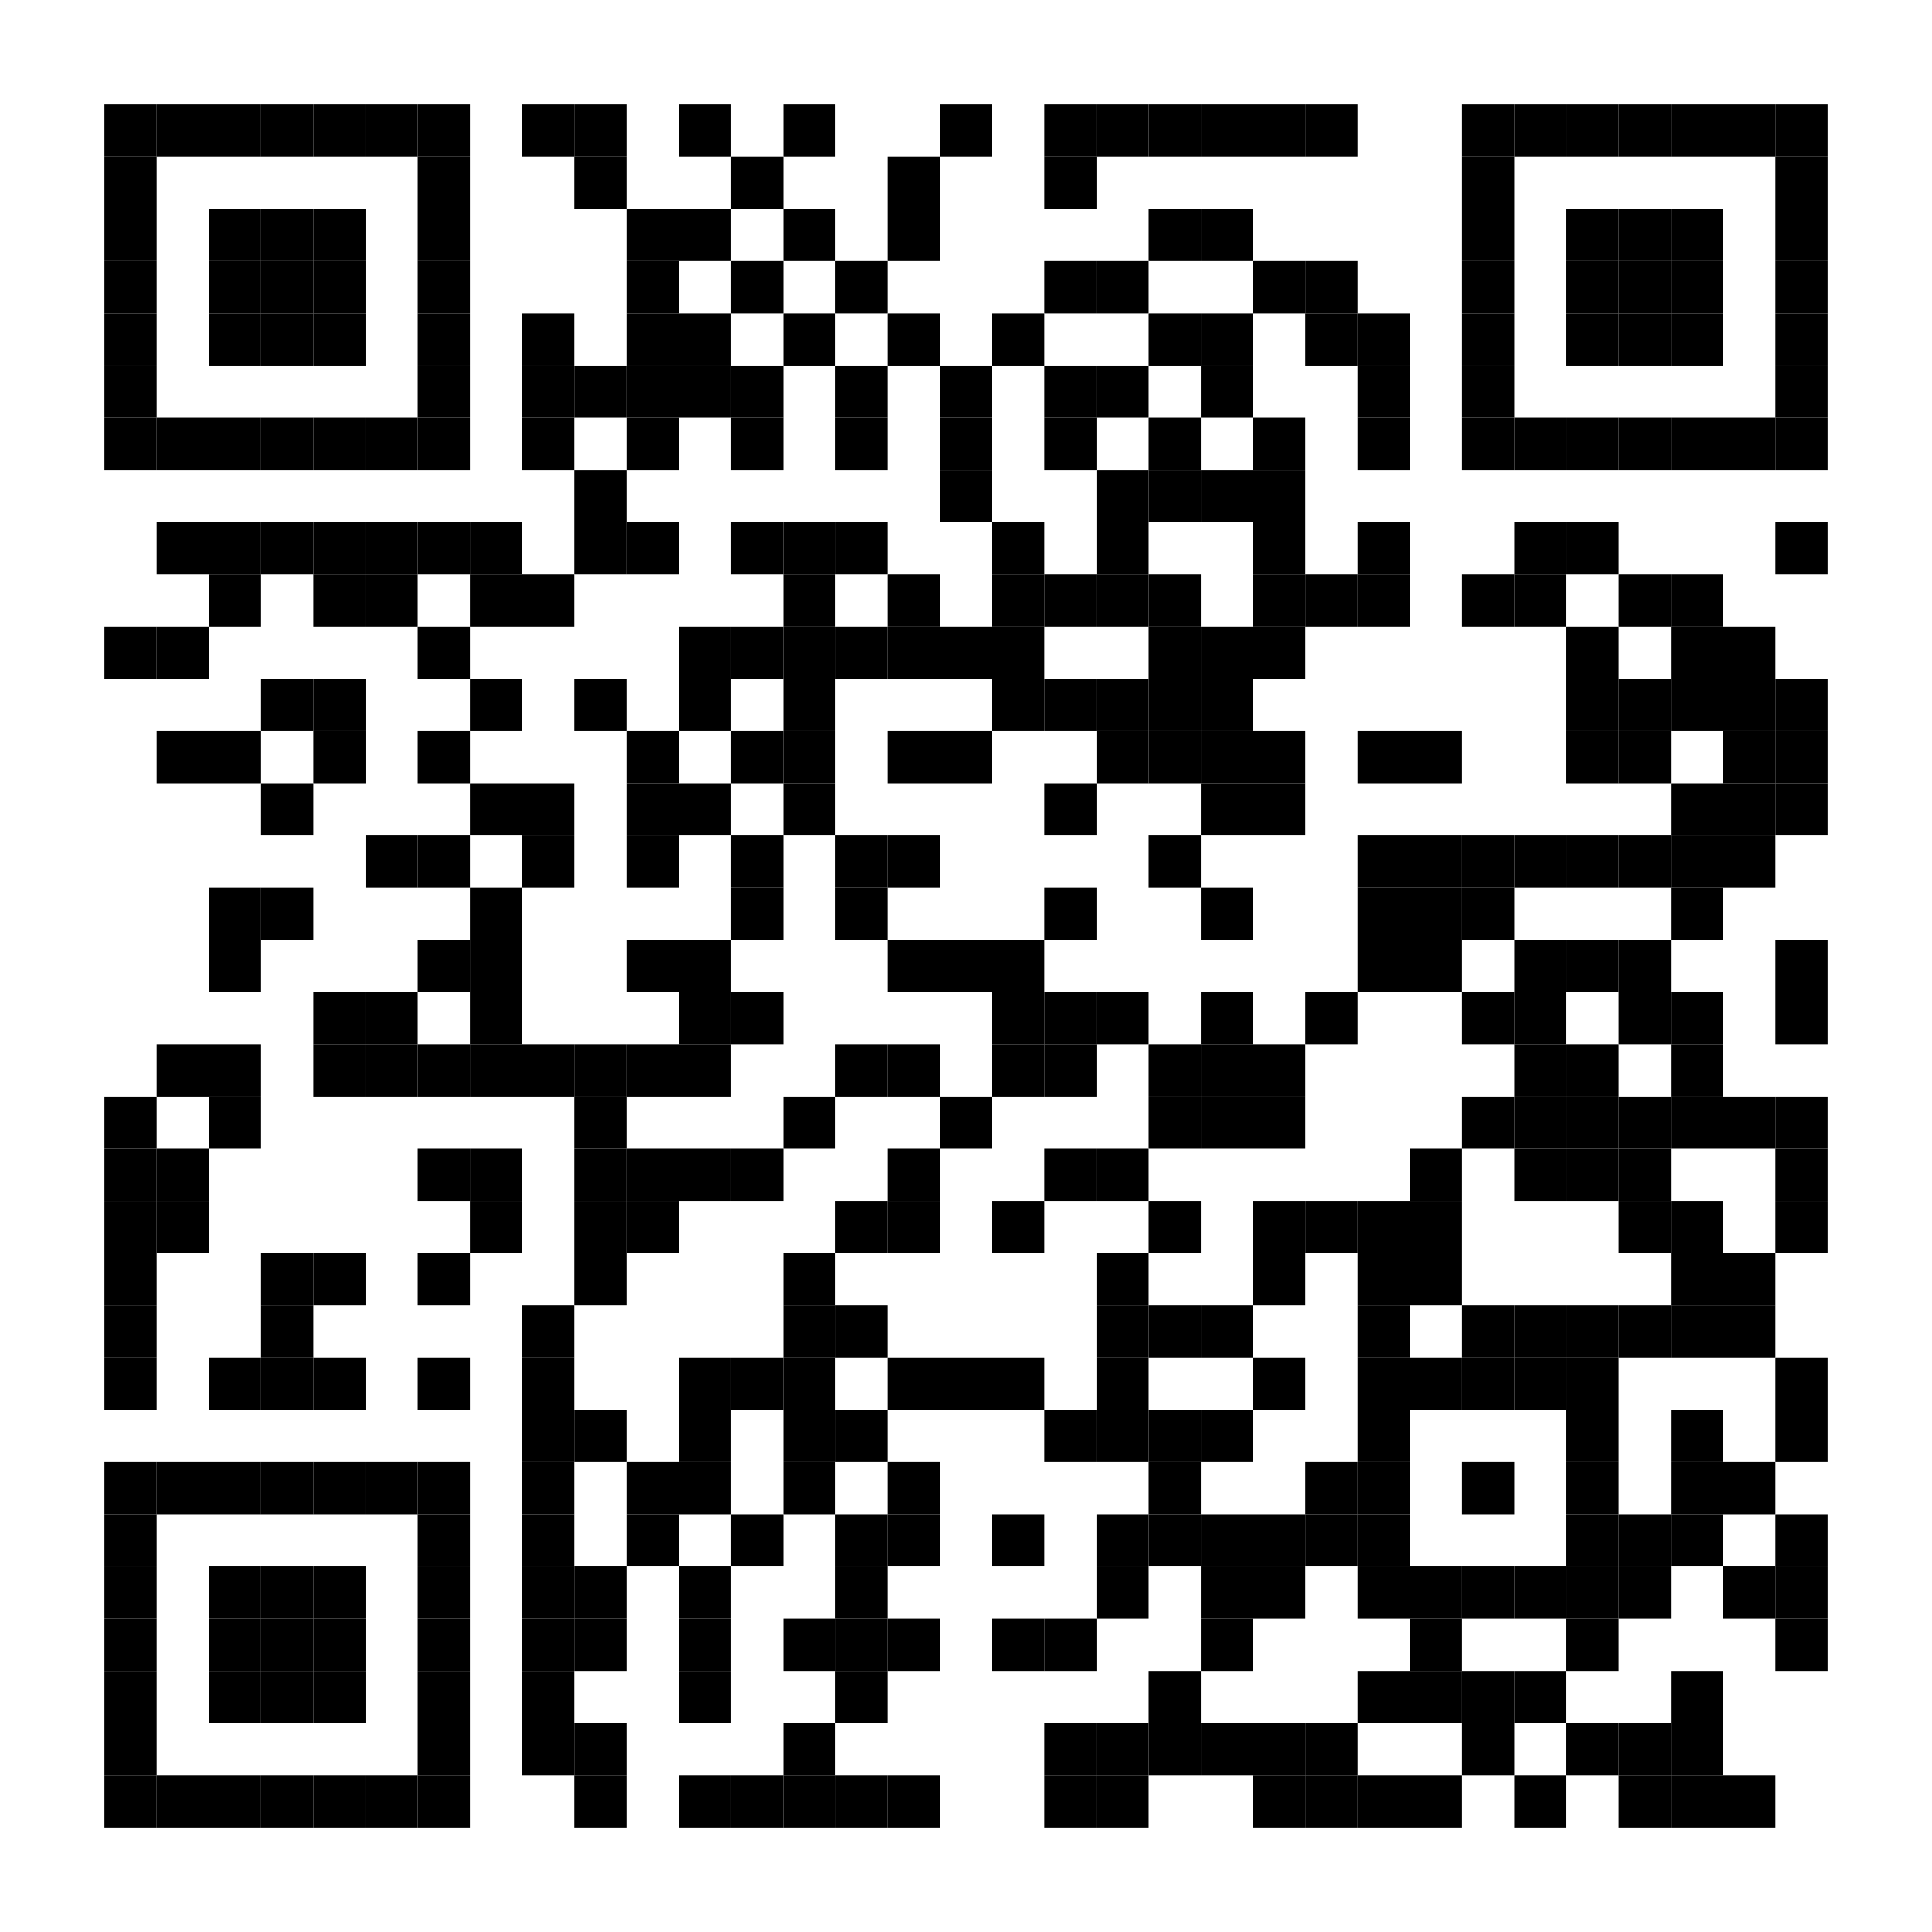 <?xml version="1.0" encoding="utf-8"?>
<!DOCTYPE svg PUBLIC "-//W3C//DTD SVG 20010904//EN" "http://www.w3.org/TR/2001/REC-SVG-20010904/DTD/svg10.dtd">
<svg xmlns="http://www.w3.org/2000/svg" xml:space="preserve" xmlns:xlink="http://www.w3.org/1999/xlink" width="592" height="592" viewBox="0 0 592 592">
<desc></desc>
<rect width="592" height="592" fill="#ffffff" cx="0" cy="0" />
<defs>
<rect id="p" width="16" height="16" />
<circle id="circle" r="8" stroke-width="0" fill="000000" />
<rect id="hor" width="16" height="4" />
<rect id="ver" width="4" height="16" />
<polygon id="3d1" points="0,0 16,0 0,16" stroke-width="0" fill="000000" />
<polygon id="3d2" points="0,16 16,0 16,16" stroke-width="0" fill="#808080" />
</defs>
<g fill="#000000">
<use x="32" y="32" xlink:href="#p" />
<use x="48" y="32" xlink:href="#p" />
<use x="64" y="32" xlink:href="#p" />
<use x="80" y="32" xlink:href="#p" />
<use x="96" y="32" xlink:href="#p" />
<use x="112" y="32" xlink:href="#p" />
<use x="128" y="32" xlink:href="#p" />
<use x="160" y="32" xlink:href="#p" />
<use x="176" y="32" xlink:href="#p" />
<use x="208" y="32" xlink:href="#p" />
<use x="240" y="32" xlink:href="#p" />
<use x="288" y="32" xlink:href="#p" />
<use x="320" y="32" xlink:href="#p" />
<use x="336" y="32" xlink:href="#p" />
<use x="352" y="32" xlink:href="#p" />
<use x="368" y="32" xlink:href="#p" />
<use x="384" y="32" xlink:href="#p" />
<use x="400" y="32" xlink:href="#p" />
<use x="448" y="32" xlink:href="#p" />
<use x="464" y="32" xlink:href="#p" />
<use x="480" y="32" xlink:href="#p" />
<use x="496" y="32" xlink:href="#p" />
<use x="512" y="32" xlink:href="#p" />
<use x="528" y="32" xlink:href="#p" />
<use x="544" y="32" xlink:href="#p" />
<use x="32" y="48" xlink:href="#p" />
<use x="128" y="48" xlink:href="#p" />
<use x="176" y="48" xlink:href="#p" />
<use x="224" y="48" xlink:href="#p" />
<use x="272" y="48" xlink:href="#p" />
<use x="320" y="48" xlink:href="#p" />
<use x="448" y="48" xlink:href="#p" />
<use x="544" y="48" xlink:href="#p" />
<use x="32" y="64" xlink:href="#p" />
<use x="64" y="64" xlink:href="#p" />
<use x="80" y="64" xlink:href="#p" />
<use x="96" y="64" xlink:href="#p" />
<use x="128" y="64" xlink:href="#p" />
<use x="192" y="64" xlink:href="#p" />
<use x="208" y="64" xlink:href="#p" />
<use x="240" y="64" xlink:href="#p" />
<use x="272" y="64" xlink:href="#p" />
<use x="352" y="64" xlink:href="#p" />
<use x="368" y="64" xlink:href="#p" />
<use x="448" y="64" xlink:href="#p" />
<use x="480" y="64" xlink:href="#p" />
<use x="496" y="64" xlink:href="#p" />
<use x="512" y="64" xlink:href="#p" />
<use x="544" y="64" xlink:href="#p" />
<use x="32" y="80" xlink:href="#p" />
<use x="64" y="80" xlink:href="#p" />
<use x="80" y="80" xlink:href="#p" />
<use x="96" y="80" xlink:href="#p" />
<use x="128" y="80" xlink:href="#p" />
<use x="192" y="80" xlink:href="#p" />
<use x="224" y="80" xlink:href="#p" />
<use x="256" y="80" xlink:href="#p" />
<use x="320" y="80" xlink:href="#p" />
<use x="336" y="80" xlink:href="#p" />
<use x="384" y="80" xlink:href="#p" />
<use x="400" y="80" xlink:href="#p" />
<use x="448" y="80" xlink:href="#p" />
<use x="480" y="80" xlink:href="#p" />
<use x="496" y="80" xlink:href="#p" />
<use x="512" y="80" xlink:href="#p" />
<use x="544" y="80" xlink:href="#p" />
<use x="32" y="96" xlink:href="#p" />
<use x="64" y="96" xlink:href="#p" />
<use x="80" y="96" xlink:href="#p" />
<use x="96" y="96" xlink:href="#p" />
<use x="128" y="96" xlink:href="#p" />
<use x="160" y="96" xlink:href="#p" />
<use x="192" y="96" xlink:href="#p" />
<use x="208" y="96" xlink:href="#p" />
<use x="240" y="96" xlink:href="#p" />
<use x="272" y="96" xlink:href="#p" />
<use x="304" y="96" xlink:href="#p" />
<use x="352" y="96" xlink:href="#p" />
<use x="368" y="96" xlink:href="#p" />
<use x="400" y="96" xlink:href="#p" />
<use x="416" y="96" xlink:href="#p" />
<use x="448" y="96" xlink:href="#p" />
<use x="480" y="96" xlink:href="#p" />
<use x="496" y="96" xlink:href="#p" />
<use x="512" y="96" xlink:href="#p" />
<use x="544" y="96" xlink:href="#p" />
<use x="32" y="112" xlink:href="#p" />
<use x="128" y="112" xlink:href="#p" />
<use x="160" y="112" xlink:href="#p" />
<use x="176" y="112" xlink:href="#p" />
<use x="192" y="112" xlink:href="#p" />
<use x="208" y="112" xlink:href="#p" />
<use x="224" y="112" xlink:href="#p" />
<use x="256" y="112" xlink:href="#p" />
<use x="288" y="112" xlink:href="#p" />
<use x="320" y="112" xlink:href="#p" />
<use x="336" y="112" xlink:href="#p" />
<use x="368" y="112" xlink:href="#p" />
<use x="416" y="112" xlink:href="#p" />
<use x="448" y="112" xlink:href="#p" />
<use x="544" y="112" xlink:href="#p" />
<use x="32" y="128" xlink:href="#p" />
<use x="48" y="128" xlink:href="#p" />
<use x="64" y="128" xlink:href="#p" />
<use x="80" y="128" xlink:href="#p" />
<use x="96" y="128" xlink:href="#p" />
<use x="112" y="128" xlink:href="#p" />
<use x="128" y="128" xlink:href="#p" />
<use x="160" y="128" xlink:href="#p" />
<use x="192" y="128" xlink:href="#p" />
<use x="224" y="128" xlink:href="#p" />
<use x="256" y="128" xlink:href="#p" />
<use x="288" y="128" xlink:href="#p" />
<use x="320" y="128" xlink:href="#p" />
<use x="352" y="128" xlink:href="#p" />
<use x="384" y="128" xlink:href="#p" />
<use x="416" y="128" xlink:href="#p" />
<use x="448" y="128" xlink:href="#p" />
<use x="464" y="128" xlink:href="#p" />
<use x="480" y="128" xlink:href="#p" />
<use x="496" y="128" xlink:href="#p" />
<use x="512" y="128" xlink:href="#p" />
<use x="528" y="128" xlink:href="#p" />
<use x="544" y="128" xlink:href="#p" />
<use x="176" y="144" xlink:href="#p" />
<use x="288" y="144" xlink:href="#p" />
<use x="336" y="144" xlink:href="#p" />
<use x="352" y="144" xlink:href="#p" />
<use x="368" y="144" xlink:href="#p" />
<use x="384" y="144" xlink:href="#p" />
<use x="48" y="160" xlink:href="#p" />
<use x="64" y="160" xlink:href="#p" />
<use x="80" y="160" xlink:href="#p" />
<use x="96" y="160" xlink:href="#p" />
<use x="112" y="160" xlink:href="#p" />
<use x="128" y="160" xlink:href="#p" />
<use x="144" y="160" xlink:href="#p" />
<use x="176" y="160" xlink:href="#p" />
<use x="192" y="160" xlink:href="#p" />
<use x="224" y="160" xlink:href="#p" />
<use x="240" y="160" xlink:href="#p" />
<use x="256" y="160" xlink:href="#p" />
<use x="304" y="160" xlink:href="#p" />
<use x="336" y="160" xlink:href="#p" />
<use x="384" y="160" xlink:href="#p" />
<use x="416" y="160" xlink:href="#p" />
<use x="464" y="160" xlink:href="#p" />
<use x="480" y="160" xlink:href="#p" />
<use x="544" y="160" xlink:href="#p" />
<use x="64" y="176" xlink:href="#p" />
<use x="96" y="176" xlink:href="#p" />
<use x="112" y="176" xlink:href="#p" />
<use x="144" y="176" xlink:href="#p" />
<use x="160" y="176" xlink:href="#p" />
<use x="240" y="176" xlink:href="#p" />
<use x="272" y="176" xlink:href="#p" />
<use x="304" y="176" xlink:href="#p" />
<use x="320" y="176" xlink:href="#p" />
<use x="336" y="176" xlink:href="#p" />
<use x="352" y="176" xlink:href="#p" />
<use x="384" y="176" xlink:href="#p" />
<use x="400" y="176" xlink:href="#p" />
<use x="416" y="176" xlink:href="#p" />
<use x="448" y="176" xlink:href="#p" />
<use x="464" y="176" xlink:href="#p" />
<use x="496" y="176" xlink:href="#p" />
<use x="512" y="176" xlink:href="#p" />
<use x="32" y="192" xlink:href="#p" />
<use x="48" y="192" xlink:href="#p" />
<use x="128" y="192" xlink:href="#p" />
<use x="208" y="192" xlink:href="#p" />
<use x="224" y="192" xlink:href="#p" />
<use x="240" y="192" xlink:href="#p" />
<use x="256" y="192" xlink:href="#p" />
<use x="272" y="192" xlink:href="#p" />
<use x="288" y="192" xlink:href="#p" />
<use x="304" y="192" xlink:href="#p" />
<use x="352" y="192" xlink:href="#p" />
<use x="368" y="192" xlink:href="#p" />
<use x="384" y="192" xlink:href="#p" />
<use x="480" y="192" xlink:href="#p" />
<use x="512" y="192" xlink:href="#p" />
<use x="528" y="192" xlink:href="#p" />
<use x="80" y="208" xlink:href="#p" />
<use x="96" y="208" xlink:href="#p" />
<use x="144" y="208" xlink:href="#p" />
<use x="176" y="208" xlink:href="#p" />
<use x="208" y="208" xlink:href="#p" />
<use x="240" y="208" xlink:href="#p" />
<use x="304" y="208" xlink:href="#p" />
<use x="320" y="208" xlink:href="#p" />
<use x="336" y="208" xlink:href="#p" />
<use x="352" y="208" xlink:href="#p" />
<use x="368" y="208" xlink:href="#p" />
<use x="480" y="208" xlink:href="#p" />
<use x="496" y="208" xlink:href="#p" />
<use x="512" y="208" xlink:href="#p" />
<use x="528" y="208" xlink:href="#p" />
<use x="544" y="208" xlink:href="#p" />
<use x="48" y="224" xlink:href="#p" />
<use x="64" y="224" xlink:href="#p" />
<use x="96" y="224" xlink:href="#p" />
<use x="128" y="224" xlink:href="#p" />
<use x="192" y="224" xlink:href="#p" />
<use x="224" y="224" xlink:href="#p" />
<use x="240" y="224" xlink:href="#p" />
<use x="272" y="224" xlink:href="#p" />
<use x="288" y="224" xlink:href="#p" />
<use x="336" y="224" xlink:href="#p" />
<use x="352" y="224" xlink:href="#p" />
<use x="368" y="224" xlink:href="#p" />
<use x="384" y="224" xlink:href="#p" />
<use x="416" y="224" xlink:href="#p" />
<use x="432" y="224" xlink:href="#p" />
<use x="480" y="224" xlink:href="#p" />
<use x="496" y="224" xlink:href="#p" />
<use x="528" y="224" xlink:href="#p" />
<use x="544" y="224" xlink:href="#p" />
<use x="80" y="240" xlink:href="#p" />
<use x="144" y="240" xlink:href="#p" />
<use x="160" y="240" xlink:href="#p" />
<use x="192" y="240" xlink:href="#p" />
<use x="208" y="240" xlink:href="#p" />
<use x="240" y="240" xlink:href="#p" />
<use x="320" y="240" xlink:href="#p" />
<use x="368" y="240" xlink:href="#p" />
<use x="384" y="240" xlink:href="#p" />
<use x="512" y="240" xlink:href="#p" />
<use x="528" y="240" xlink:href="#p" />
<use x="544" y="240" xlink:href="#p" />
<use x="112" y="256" xlink:href="#p" />
<use x="128" y="256" xlink:href="#p" />
<use x="160" y="256" xlink:href="#p" />
<use x="192" y="256" xlink:href="#p" />
<use x="224" y="256" xlink:href="#p" />
<use x="256" y="256" xlink:href="#p" />
<use x="272" y="256" xlink:href="#p" />
<use x="352" y="256" xlink:href="#p" />
<use x="416" y="256" xlink:href="#p" />
<use x="432" y="256" xlink:href="#p" />
<use x="448" y="256" xlink:href="#p" />
<use x="464" y="256" xlink:href="#p" />
<use x="480" y="256" xlink:href="#p" />
<use x="496" y="256" xlink:href="#p" />
<use x="512" y="256" xlink:href="#p" />
<use x="528" y="256" xlink:href="#p" />
<use x="64" y="272" xlink:href="#p" />
<use x="80" y="272" xlink:href="#p" />
<use x="144" y="272" xlink:href="#p" />
<use x="224" y="272" xlink:href="#p" />
<use x="256" y="272" xlink:href="#p" />
<use x="320" y="272" xlink:href="#p" />
<use x="368" y="272" xlink:href="#p" />
<use x="416" y="272" xlink:href="#p" />
<use x="432" y="272" xlink:href="#p" />
<use x="448" y="272" xlink:href="#p" />
<use x="512" y="272" xlink:href="#p" />
<use x="64" y="288" xlink:href="#p" />
<use x="128" y="288" xlink:href="#p" />
<use x="144" y="288" xlink:href="#p" />
<use x="192" y="288" xlink:href="#p" />
<use x="208" y="288" xlink:href="#p" />
<use x="272" y="288" xlink:href="#p" />
<use x="288" y="288" xlink:href="#p" />
<use x="304" y="288" xlink:href="#p" />
<use x="416" y="288" xlink:href="#p" />
<use x="432" y="288" xlink:href="#p" />
<use x="464" y="288" xlink:href="#p" />
<use x="480" y="288" xlink:href="#p" />
<use x="496" y="288" xlink:href="#p" />
<use x="544" y="288" xlink:href="#p" />
<use x="96" y="304" xlink:href="#p" />
<use x="112" y="304" xlink:href="#p" />
<use x="144" y="304" xlink:href="#p" />
<use x="208" y="304" xlink:href="#p" />
<use x="224" y="304" xlink:href="#p" />
<use x="304" y="304" xlink:href="#p" />
<use x="320" y="304" xlink:href="#p" />
<use x="336" y="304" xlink:href="#p" />
<use x="368" y="304" xlink:href="#p" />
<use x="400" y="304" xlink:href="#p" />
<use x="448" y="304" xlink:href="#p" />
<use x="464" y="304" xlink:href="#p" />
<use x="496" y="304" xlink:href="#p" />
<use x="512" y="304" xlink:href="#p" />
<use x="544" y="304" xlink:href="#p" />
<use x="48" y="320" xlink:href="#p" />
<use x="64" y="320" xlink:href="#p" />
<use x="96" y="320" xlink:href="#p" />
<use x="112" y="320" xlink:href="#p" />
<use x="128" y="320" xlink:href="#p" />
<use x="144" y="320" xlink:href="#p" />
<use x="160" y="320" xlink:href="#p" />
<use x="176" y="320" xlink:href="#p" />
<use x="192" y="320" xlink:href="#p" />
<use x="208" y="320" xlink:href="#p" />
<use x="256" y="320" xlink:href="#p" />
<use x="272" y="320" xlink:href="#p" />
<use x="304" y="320" xlink:href="#p" />
<use x="320" y="320" xlink:href="#p" />
<use x="352" y="320" xlink:href="#p" />
<use x="368" y="320" xlink:href="#p" />
<use x="384" y="320" xlink:href="#p" />
<use x="464" y="320" xlink:href="#p" />
<use x="480" y="320" xlink:href="#p" />
<use x="512" y="320" xlink:href="#p" />
<use x="32" y="336" xlink:href="#p" />
<use x="64" y="336" xlink:href="#p" />
<use x="176" y="336" xlink:href="#p" />
<use x="240" y="336" xlink:href="#p" />
<use x="288" y="336" xlink:href="#p" />
<use x="352" y="336" xlink:href="#p" />
<use x="368" y="336" xlink:href="#p" />
<use x="384" y="336" xlink:href="#p" />
<use x="448" y="336" xlink:href="#p" />
<use x="464" y="336" xlink:href="#p" />
<use x="480" y="336" xlink:href="#p" />
<use x="496" y="336" xlink:href="#p" />
<use x="512" y="336" xlink:href="#p" />
<use x="528" y="336" xlink:href="#p" />
<use x="544" y="336" xlink:href="#p" />
<use x="32" y="352" xlink:href="#p" />
<use x="48" y="352" xlink:href="#p" />
<use x="128" y="352" xlink:href="#p" />
<use x="144" y="352" xlink:href="#p" />
<use x="176" y="352" xlink:href="#p" />
<use x="192" y="352" xlink:href="#p" />
<use x="208" y="352" xlink:href="#p" />
<use x="224" y="352" xlink:href="#p" />
<use x="272" y="352" xlink:href="#p" />
<use x="320" y="352" xlink:href="#p" />
<use x="336" y="352" xlink:href="#p" />
<use x="432" y="352" xlink:href="#p" />
<use x="464" y="352" xlink:href="#p" />
<use x="480" y="352" xlink:href="#p" />
<use x="496" y="352" xlink:href="#p" />
<use x="544" y="352" xlink:href="#p" />
<use x="32" y="368" xlink:href="#p" />
<use x="48" y="368" xlink:href="#p" />
<use x="144" y="368" xlink:href="#p" />
<use x="176" y="368" xlink:href="#p" />
<use x="192" y="368" xlink:href="#p" />
<use x="256" y="368" xlink:href="#p" />
<use x="272" y="368" xlink:href="#p" />
<use x="304" y="368" xlink:href="#p" />
<use x="352" y="368" xlink:href="#p" />
<use x="384" y="368" xlink:href="#p" />
<use x="400" y="368" xlink:href="#p" />
<use x="416" y="368" xlink:href="#p" />
<use x="432" y="368" xlink:href="#p" />
<use x="496" y="368" xlink:href="#p" />
<use x="512" y="368" xlink:href="#p" />
<use x="544" y="368" xlink:href="#p" />
<use x="32" y="384" xlink:href="#p" />
<use x="80" y="384" xlink:href="#p" />
<use x="96" y="384" xlink:href="#p" />
<use x="128" y="384" xlink:href="#p" />
<use x="176" y="384" xlink:href="#p" />
<use x="240" y="384" xlink:href="#p" />
<use x="336" y="384" xlink:href="#p" />
<use x="384" y="384" xlink:href="#p" />
<use x="416" y="384" xlink:href="#p" />
<use x="432" y="384" xlink:href="#p" />
<use x="512" y="384" xlink:href="#p" />
<use x="528" y="384" xlink:href="#p" />
<use x="32" y="400" xlink:href="#p" />
<use x="80" y="400" xlink:href="#p" />
<use x="160" y="400" xlink:href="#p" />
<use x="240" y="400" xlink:href="#p" />
<use x="256" y="400" xlink:href="#p" />
<use x="336" y="400" xlink:href="#p" />
<use x="352" y="400" xlink:href="#p" />
<use x="368" y="400" xlink:href="#p" />
<use x="416" y="400" xlink:href="#p" />
<use x="448" y="400" xlink:href="#p" />
<use x="464" y="400" xlink:href="#p" />
<use x="480" y="400" xlink:href="#p" />
<use x="496" y="400" xlink:href="#p" />
<use x="512" y="400" xlink:href="#p" />
<use x="528" y="400" xlink:href="#p" />
<use x="32" y="416" xlink:href="#p" />
<use x="64" y="416" xlink:href="#p" />
<use x="80" y="416" xlink:href="#p" />
<use x="96" y="416" xlink:href="#p" />
<use x="128" y="416" xlink:href="#p" />
<use x="160" y="416" xlink:href="#p" />
<use x="208" y="416" xlink:href="#p" />
<use x="224" y="416" xlink:href="#p" />
<use x="240" y="416" xlink:href="#p" />
<use x="272" y="416" xlink:href="#p" />
<use x="288" y="416" xlink:href="#p" />
<use x="304" y="416" xlink:href="#p" />
<use x="336" y="416" xlink:href="#p" />
<use x="384" y="416" xlink:href="#p" />
<use x="416" y="416" xlink:href="#p" />
<use x="432" y="416" xlink:href="#p" />
<use x="448" y="416" xlink:href="#p" />
<use x="464" y="416" xlink:href="#p" />
<use x="480" y="416" xlink:href="#p" />
<use x="544" y="416" xlink:href="#p" />
<use x="160" y="432" xlink:href="#p" />
<use x="176" y="432" xlink:href="#p" />
<use x="208" y="432" xlink:href="#p" />
<use x="240" y="432" xlink:href="#p" />
<use x="256" y="432" xlink:href="#p" />
<use x="320" y="432" xlink:href="#p" />
<use x="336" y="432" xlink:href="#p" />
<use x="352" y="432" xlink:href="#p" />
<use x="368" y="432" xlink:href="#p" />
<use x="416" y="432" xlink:href="#p" />
<use x="480" y="432" xlink:href="#p" />
<use x="512" y="432" xlink:href="#p" />
<use x="544" y="432" xlink:href="#p" />
<use x="32" y="448" xlink:href="#p" />
<use x="48" y="448" xlink:href="#p" />
<use x="64" y="448" xlink:href="#p" />
<use x="80" y="448" xlink:href="#p" />
<use x="96" y="448" xlink:href="#p" />
<use x="112" y="448" xlink:href="#p" />
<use x="128" y="448" xlink:href="#p" />
<use x="160" y="448" xlink:href="#p" />
<use x="192" y="448" xlink:href="#p" />
<use x="208" y="448" xlink:href="#p" />
<use x="240" y="448" xlink:href="#p" />
<use x="272" y="448" xlink:href="#p" />
<use x="352" y="448" xlink:href="#p" />
<use x="400" y="448" xlink:href="#p" />
<use x="416" y="448" xlink:href="#p" />
<use x="448" y="448" xlink:href="#p" />
<use x="480" y="448" xlink:href="#p" />
<use x="512" y="448" xlink:href="#p" />
<use x="528" y="448" xlink:href="#p" />
<use x="32" y="464" xlink:href="#p" />
<use x="128" y="464" xlink:href="#p" />
<use x="160" y="464" xlink:href="#p" />
<use x="192" y="464" xlink:href="#p" />
<use x="224" y="464" xlink:href="#p" />
<use x="256" y="464" xlink:href="#p" />
<use x="272" y="464" xlink:href="#p" />
<use x="304" y="464" xlink:href="#p" />
<use x="336" y="464" xlink:href="#p" />
<use x="352" y="464" xlink:href="#p" />
<use x="368" y="464" xlink:href="#p" />
<use x="384" y="464" xlink:href="#p" />
<use x="400" y="464" xlink:href="#p" />
<use x="416" y="464" xlink:href="#p" />
<use x="480" y="464" xlink:href="#p" />
<use x="496" y="464" xlink:href="#p" />
<use x="512" y="464" xlink:href="#p" />
<use x="544" y="464" xlink:href="#p" />
<use x="32" y="480" xlink:href="#p" />
<use x="64" y="480" xlink:href="#p" />
<use x="80" y="480" xlink:href="#p" />
<use x="96" y="480" xlink:href="#p" />
<use x="128" y="480" xlink:href="#p" />
<use x="160" y="480" xlink:href="#p" />
<use x="176" y="480" xlink:href="#p" />
<use x="208" y="480" xlink:href="#p" />
<use x="256" y="480" xlink:href="#p" />
<use x="336" y="480" xlink:href="#p" />
<use x="368" y="480" xlink:href="#p" />
<use x="384" y="480" xlink:href="#p" />
<use x="416" y="480" xlink:href="#p" />
<use x="432" y="480" xlink:href="#p" />
<use x="448" y="480" xlink:href="#p" />
<use x="464" y="480" xlink:href="#p" />
<use x="480" y="480" xlink:href="#p" />
<use x="496" y="480" xlink:href="#p" />
<use x="528" y="480" xlink:href="#p" />
<use x="544" y="480" xlink:href="#p" />
<use x="32" y="496" xlink:href="#p" />
<use x="64" y="496" xlink:href="#p" />
<use x="80" y="496" xlink:href="#p" />
<use x="96" y="496" xlink:href="#p" />
<use x="128" y="496" xlink:href="#p" />
<use x="160" y="496" xlink:href="#p" />
<use x="176" y="496" xlink:href="#p" />
<use x="208" y="496" xlink:href="#p" />
<use x="240" y="496" xlink:href="#p" />
<use x="256" y="496" xlink:href="#p" />
<use x="272" y="496" xlink:href="#p" />
<use x="304" y="496" xlink:href="#p" />
<use x="320" y="496" xlink:href="#p" />
<use x="368" y="496" xlink:href="#p" />
<use x="432" y="496" xlink:href="#p" />
<use x="480" y="496" xlink:href="#p" />
<use x="544" y="496" xlink:href="#p" />
<use x="32" y="512" xlink:href="#p" />
<use x="64" y="512" xlink:href="#p" />
<use x="80" y="512" xlink:href="#p" />
<use x="96" y="512" xlink:href="#p" />
<use x="128" y="512" xlink:href="#p" />
<use x="160" y="512" xlink:href="#p" />
<use x="208" y="512" xlink:href="#p" />
<use x="256" y="512" xlink:href="#p" />
<use x="352" y="512" xlink:href="#p" />
<use x="416" y="512" xlink:href="#p" />
<use x="432" y="512" xlink:href="#p" />
<use x="448" y="512" xlink:href="#p" />
<use x="464" y="512" xlink:href="#p" />
<use x="512" y="512" xlink:href="#p" />
<use x="32" y="528" xlink:href="#p" />
<use x="128" y="528" xlink:href="#p" />
<use x="160" y="528" xlink:href="#p" />
<use x="176" y="528" xlink:href="#p" />
<use x="240" y="528" xlink:href="#p" />
<use x="320" y="528" xlink:href="#p" />
<use x="336" y="528" xlink:href="#p" />
<use x="352" y="528" xlink:href="#p" />
<use x="368" y="528" xlink:href="#p" />
<use x="384" y="528" xlink:href="#p" />
<use x="400" y="528" xlink:href="#p" />
<use x="448" y="528" xlink:href="#p" />
<use x="480" y="528" xlink:href="#p" />
<use x="496" y="528" xlink:href="#p" />
<use x="512" y="528" xlink:href="#p" />
<use x="32" y="544" xlink:href="#p" />
<use x="48" y="544" xlink:href="#p" />
<use x="64" y="544" xlink:href="#p" />
<use x="80" y="544" xlink:href="#p" />
<use x="96" y="544" xlink:href="#p" />
<use x="112" y="544" xlink:href="#p" />
<use x="128" y="544" xlink:href="#p" />
<use x="176" y="544" xlink:href="#p" />
<use x="208" y="544" xlink:href="#p" />
<use x="224" y="544" xlink:href="#p" />
<use x="240" y="544" xlink:href="#p" />
<use x="256" y="544" xlink:href="#p" />
<use x="272" y="544" xlink:href="#p" />
<use x="320" y="544" xlink:href="#p" />
<use x="336" y="544" xlink:href="#p" />
<use x="384" y="544" xlink:href="#p" />
<use x="400" y="544" xlink:href="#p" />
<use x="416" y="544" xlink:href="#p" />
<use x="432" y="544" xlink:href="#p" />
<use x="464" y="544" xlink:href="#p" />
<use x="496" y="544" xlink:href="#p" />
<use x="512" y="544" xlink:href="#p" />
<use x="528" y="544" xlink:href="#p" />
</g>
</svg>